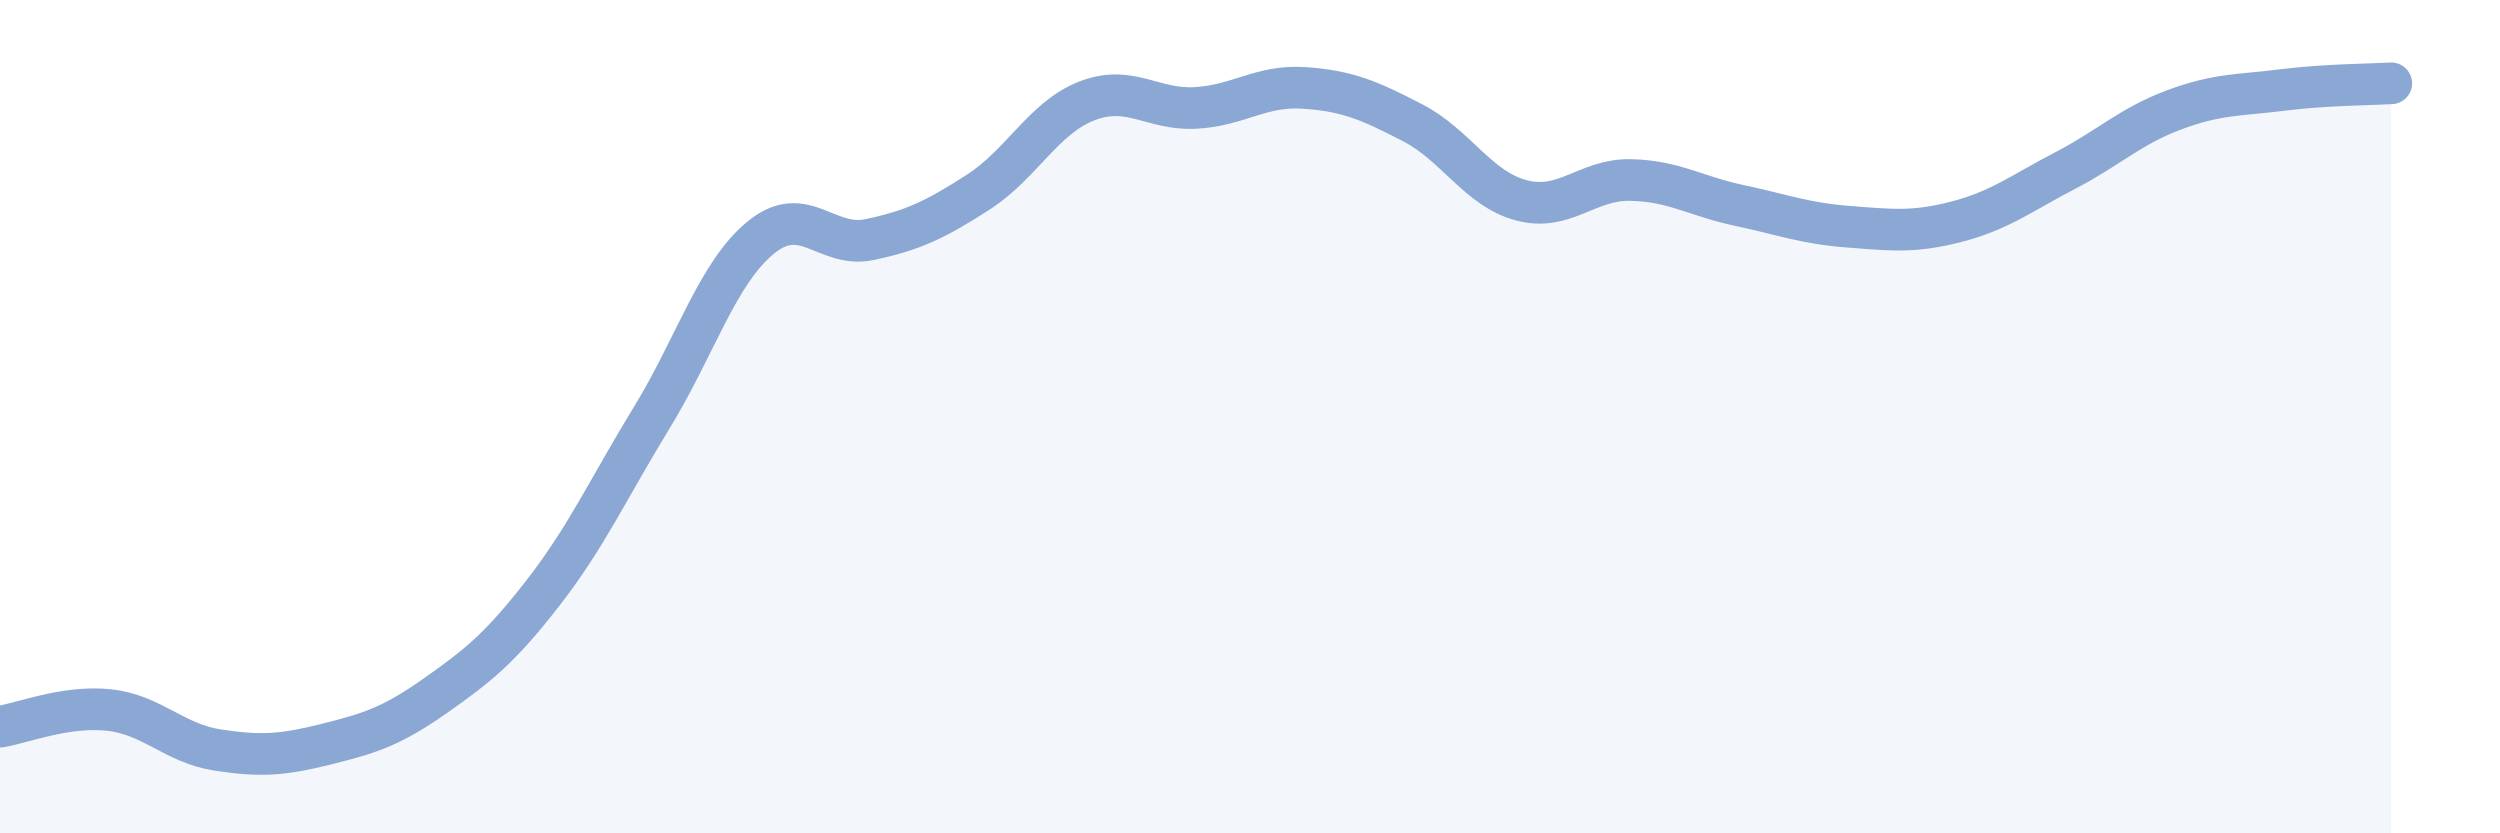 
    <svg width="60" height="20" viewBox="0 0 60 20" xmlns="http://www.w3.org/2000/svg">
      <path
        d="M 0,17.44 C 0.52,17.36 1.57,16.93 2.61,17.04 C 3.65,17.15 4.18,17.84 5.22,18 C 6.26,18.16 6.79,18.12 7.83,17.86 C 8.87,17.6 9.39,17.44 10.43,16.71 C 11.47,15.98 12,15.56 13.04,14.22 C 14.08,12.88 14.61,11.71 15.65,10.01 C 16.69,8.31 17.22,6.55 18.26,5.7 C 19.3,4.85 19.83,5.97 20.87,5.75 C 21.91,5.53 22.44,5.28 23.48,4.61 C 24.52,3.94 25.05,2.82 26.09,2.42 C 27.13,2.02 27.66,2.65 28.7,2.59 C 29.74,2.53 30.26,2.04 31.3,2.11 C 32.34,2.18 32.87,2.41 33.91,2.95 C 34.95,3.49 35.48,4.54 36.52,4.81 C 37.56,5.08 38.09,4.3 39.13,4.32 C 40.17,4.34 40.7,4.71 41.74,4.93 C 42.78,5.15 43.31,5.36 44.35,5.44 C 45.39,5.52 45.92,5.59 46.96,5.32 C 48,5.05 48.53,4.63 49.57,4.09 C 50.61,3.55 51.13,3.03 52.17,2.64 C 53.21,2.25 53.74,2.29 54.78,2.16 C 55.82,2.03 56.87,2.03 57.39,2L57.39 20L0 20Z"
        fill="#8ba7d3"
        opacity="0.1"
        stroke-linecap="round"
        stroke-linejoin="round"
      />
      <path
        d="M 0,17.44 C 0.52,17.36 1.57,16.93 2.61,17.04 C 3.65,17.15 4.18,17.84 5.22,18 C 6.26,18.16 6.79,18.12 7.83,17.86 C 8.87,17.6 9.39,17.44 10.43,16.71 C 11.47,15.98 12,15.56 13.04,14.22 C 14.08,12.88 14.61,11.71 15.65,10.01 C 16.69,8.31 17.22,6.55 18.26,5.7 C 19.3,4.85 19.83,5.97 20.87,5.75 C 21.91,5.53 22.44,5.28 23.48,4.61 C 24.52,3.94 25.05,2.82 26.09,2.42 C 27.13,2.02 27.66,2.65 28.7,2.59 C 29.74,2.53 30.26,2.04 31.3,2.11 C 32.34,2.18 32.87,2.41 33.91,2.95 C 34.95,3.49 35.48,4.54 36.52,4.81 C 37.56,5.08 38.09,4.3 39.13,4.32 C 40.17,4.34 40.7,4.71 41.74,4.93 C 42.78,5.15 43.31,5.36 44.35,5.44 C 45.39,5.52 45.92,5.59 46.96,5.32 C 48,5.05 48.53,4.63 49.57,4.09 C 50.61,3.55 51.13,3.03 52.17,2.64 C 53.21,2.25 53.74,2.29 54.78,2.16 C 55.82,2.03 56.87,2.03 57.39,2"
        stroke="#8ba7d3"
        stroke-width="1"
        fill="none"
        stroke-linecap="round"
        stroke-linejoin="round"
      />
    </svg>
  